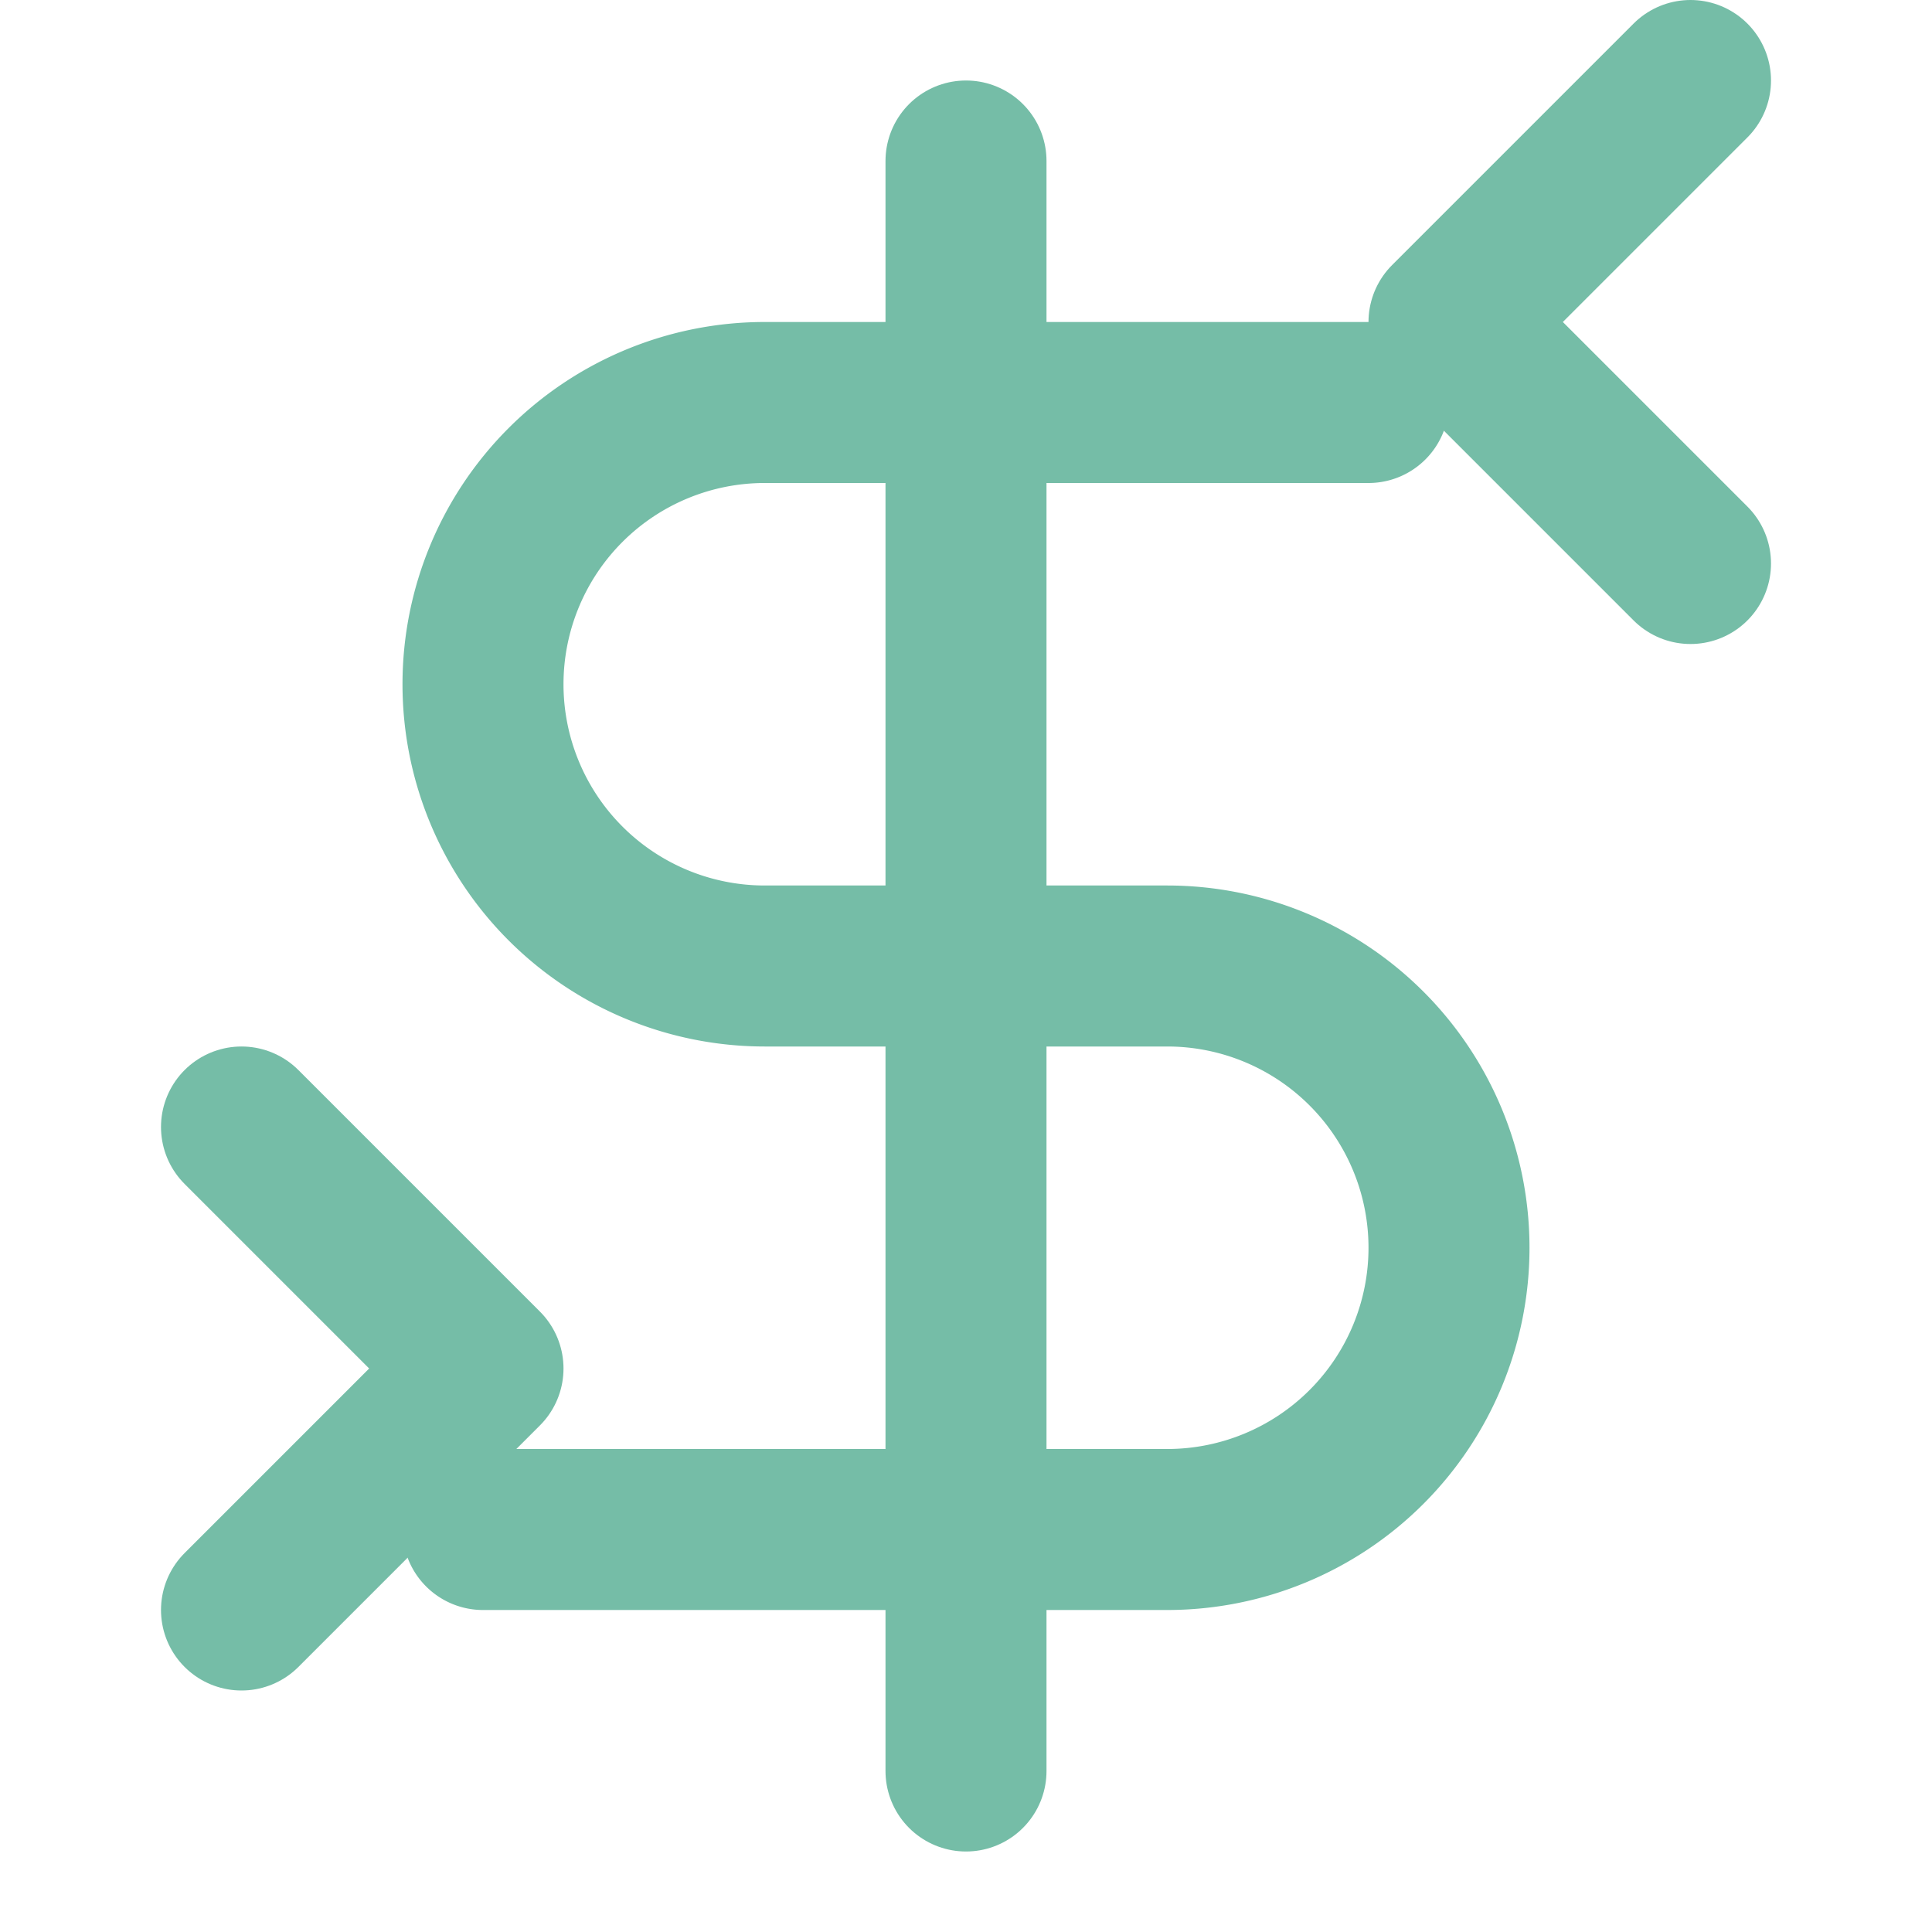 <svg xmlns="http://www.w3.org/2000/svg" viewBox="0 0 24 24" width="24" height="24" fill="none" stroke="#75bda7" stroke-width="2" stroke-linecap="round" stroke-linejoin="round">
  <path d="M12 2v20"/>
  <path d="M17 5H9.5a3.5 3.5 0 0 0 0 7h5a3.5 3.5 0 0 1 0 7H6"/>
  <path d="M3 14l3 3-3 3"/>
  <path d="M21 7l-3-3 3-3"/>
</svg>
